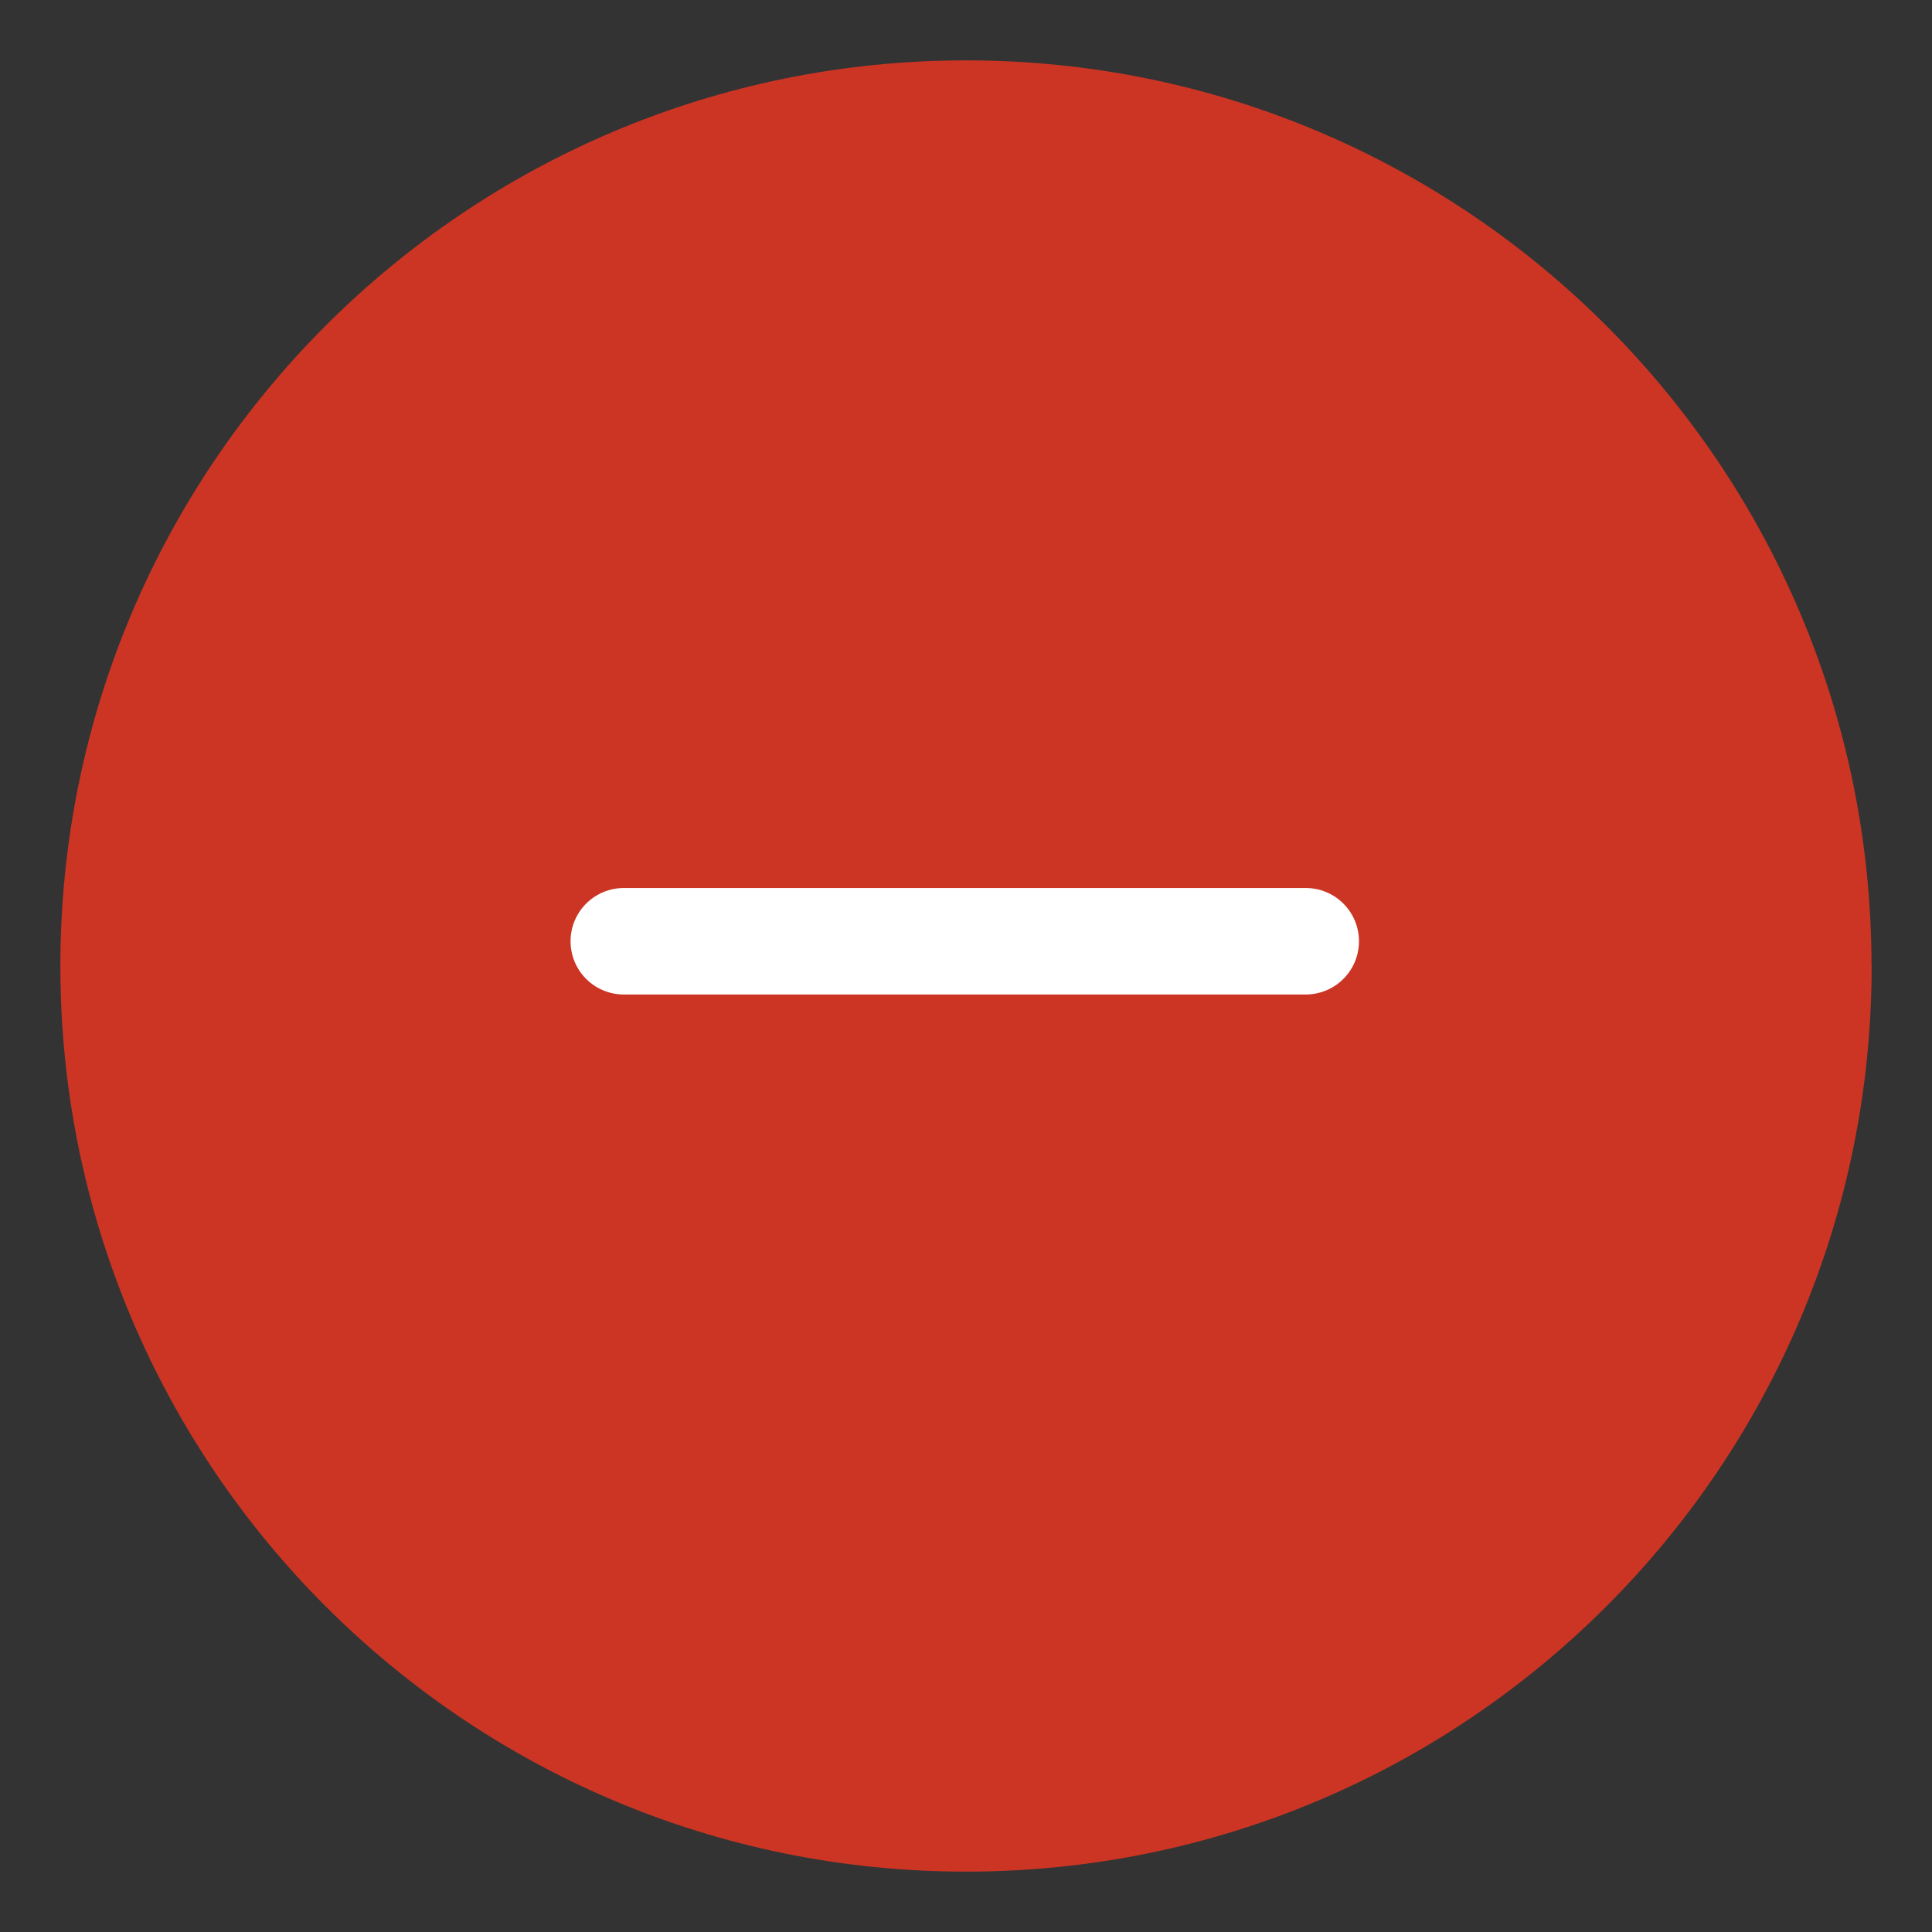 <svg xmlns="http://www.w3.org/2000/svg" width="32" height="32" viewBox="0 0 32 32"><rect x="0" y="0" width="32" height="32" fill="#333333" stroke="none"/><g fill="none" fill-rule="evenodd" stroke="#CC3524" stroke-linecap="round" stroke-linejoin="round" stroke-width="1.764"><path fill="#CC3524" d="M30.118 16c0 7.796-6.32 14.118-14.117 14.118-7.798 0-14.119-6.322-14.119-14.118S8.204 1.882 16.001 1.882c7.795 0 14.115 6.322 14.115 14.118z"/><path fill="#fff" stroke="#fff" d="M21.627 15.59H10.332"/></g></svg>